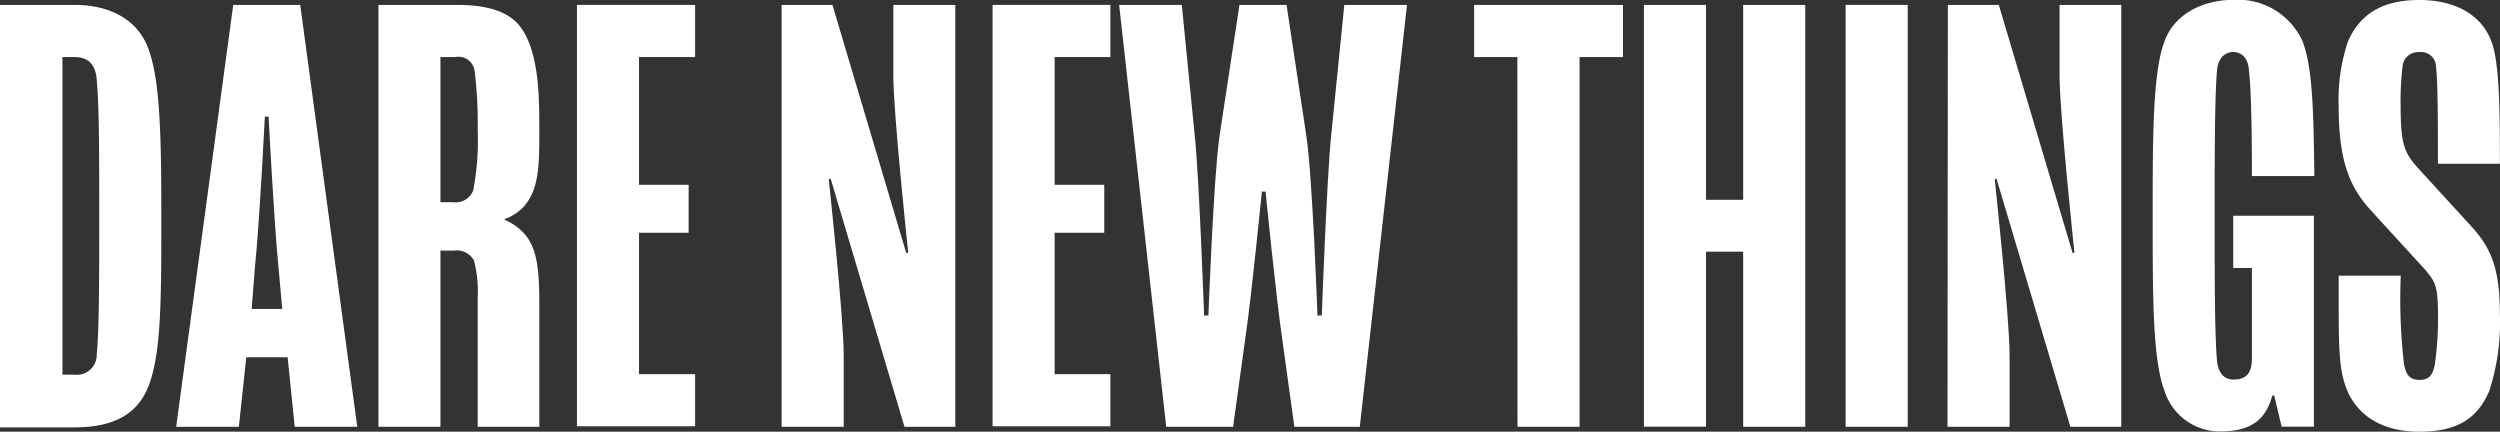 <?xml version="1.0" encoding="UTF-8"?> <svg xmlns="http://www.w3.org/2000/svg" viewBox="0 0 208.6 36.02"><rect x="0" y="0" width="208.6" height="36.02" fill="#333333" stroke="none"/><defs><style>.cls-1{fill:#fff;}</style></defs><g id="Layer_2" data-name="Layer 2"><g id="Layer_1-2" data-name="Layer 1"><path class="cls-1" d="M0,.41H6.21c3,0,5.28,1.25,6.16,3.63,1,2.64,1.09,7.4,1.09,14,0,6.83,0,11.23-1,14-.93,2.58-3.05,3.62-6.26,3.62H0ZM6.21,31.26a1.65,1.65,0,0,0,1.86-1.65c.21-2.07.21-6.63.21-11.6,0-4.76,0-9.16-.21-11.33C8,5.38,7.35,4.76,6.21,4.76h-1v26.5Z"></path><path class="cls-1" d="M19.46.41h5.59l4.76,35.2H24.59L24,29.81H20.55l-.62,5.8H14.7Zm4.09,25.37-.31-3.47c-.36-3.47-.83-12.58-.83-12.58H22.1s-.46,9.11-.83,12.58L21,25.78Z"></path><path class="cls-1" d="M31.58.41H38.2c2,0,3.88.37,5,1.56C45,4,45,8.07,45,10.82c0,2.95,0,5-1.34,6.47a4.25,4.25,0,0,1-1.56,1v.05a4.61,4.61,0,0,1,1.5,1c1.2,1.19,1.4,3.05,1.4,6V35.61H39.86V24.84a10.38,10.38,0,0,0-.31-3.1,1.62,1.62,0,0,0-1.66-.83H36.75v14.7H31.58Zm6.21,16.46a1.56,1.56,0,0,0,1.7-1,22.29,22.29,0,0,0,.37-5A35.73,35.73,0,0,0,39.6,5.9,1.36,1.36,0,0,0,38,4.76H36.75V16.87Z"></path><path class="cls-1" d="M48.14.41H58V4.76H53.32V15.42h4.14v4H53.32v11.8H58v4.35H48.14Z"></path><path class="cls-1" d="M65.22.41h4.24l6.16,20.71.16-.05S74.54,9.47,74.54,6.31V.41h5.17v35.2H75.47l-6.16-20.7-.16.05s1.25,11.49,1.25,14.7v5.95H65.22Z"></path><path class="cls-1" d="M82.82.41h9.83V4.76H88V15.42h4.14v4H88v11.8h4.65v4.35H82.82Z"></path><path class="cls-1" d="M93.38.41h5.23l1.08,10.92c.37,3.47.78,15,.78,15h.36s.42-11.49.93-15L103.42.41h3.93L109,11.33c.52,3.47.93,15,.93,15h.36s.42-11.49.78-15L112.17.41h5.23l-3.94,35.2H108l-1-7.25c-.52-3.46-1.4-12.37-1.4-12.37h-.31s-.88,8.91-1.4,12.37l-1,7.25H97.31Z"></path><path class="cls-1" d="M126.61,4.76H123V.41h12.42V4.76h-3.62V35.61h-5.18Z"></path><path class="cls-1" d="M137.17.41h5.18V16.67h3.1V.41h5.18v35.2h-5.18V21h-3.1v14.6h-5.18Z"></path><path class="cls-1" d="M154,.41h5.18v35.2H154Z"></path><path class="cls-1" d="M162.53.41h4.25l6.16,20.71.15-.05s-1.24-11.6-1.24-14.76V.41H177v35.2h-4.25l-6.16-20.7-.15.05s1.24,11.49,1.24,14.7v5.95h-5.18Z"></path><path class="cls-1" d="M179.62,18c0-6.57,0-12,1-14.59.83-2.23,3.16-3.42,5.74-3.42a5.91,5.91,0,0,1,5.75,3.42c.88,2.22.93,6.05,1,11.28H187.9c0-3.88-.06-7.25-.26-8.95-.11-1.09-.78-1.4-1.3-1.4s-1.19.31-1.34,1.4c-.21,2.17-.21,7.5-.21,12.26,0,5,0,10.15.21,12.22.15,1.08.72,1.45,1.34,1.45.94,0,1.56-.37,1.56-1.76V22.36h-1.56V18h6.73v17.6h-2.69L189.76,33h-.16c-.56,2.07-1.81,3-4.39,3a4.84,4.84,0,0,1-4.61-3.41C179.62,30,179.62,24.84,179.62,18Z"></path><path class="cls-1" d="M195.14,23h5.18a47.06,47.06,0,0,0,.26,7.3c.15.93.46,1.4,1.29,1.4s1.14-.42,1.3-1.35a26.61,26.61,0,0,0,.26-3.73c0-2.74-.16-3.05-1.14-4.19l-4.45-4.86c-1.71-1.87-2.7-4-2.7-8.65a15.2,15.2,0,0,1,.78-5.48C197,1,199,0,201.87,0s5.13,1.14,6,3.42c.72,1.81.72,6.26.72,10.24h-5.17c0-3.2,0-6.83-.16-8.12a1.24,1.24,0,0,0-1.4-1.19,1.3,1.3,0,0,0-1.39,1.19,23.63,23.63,0,0,0-.16,3.36c0,3.11.31,3.83,1.4,5.07l4.5,4.92c1.61,1.76,2.38,3.47,2.38,7.3a18.66,18.66,0,0,1-.88,6.42c-1,2.33-2.69,3.41-5.85,3.41-2.84,0-5-1.14-6-3.41C195.09,30.74,195.14,28.93,195.14,23Z"></path></g></g></svg> 